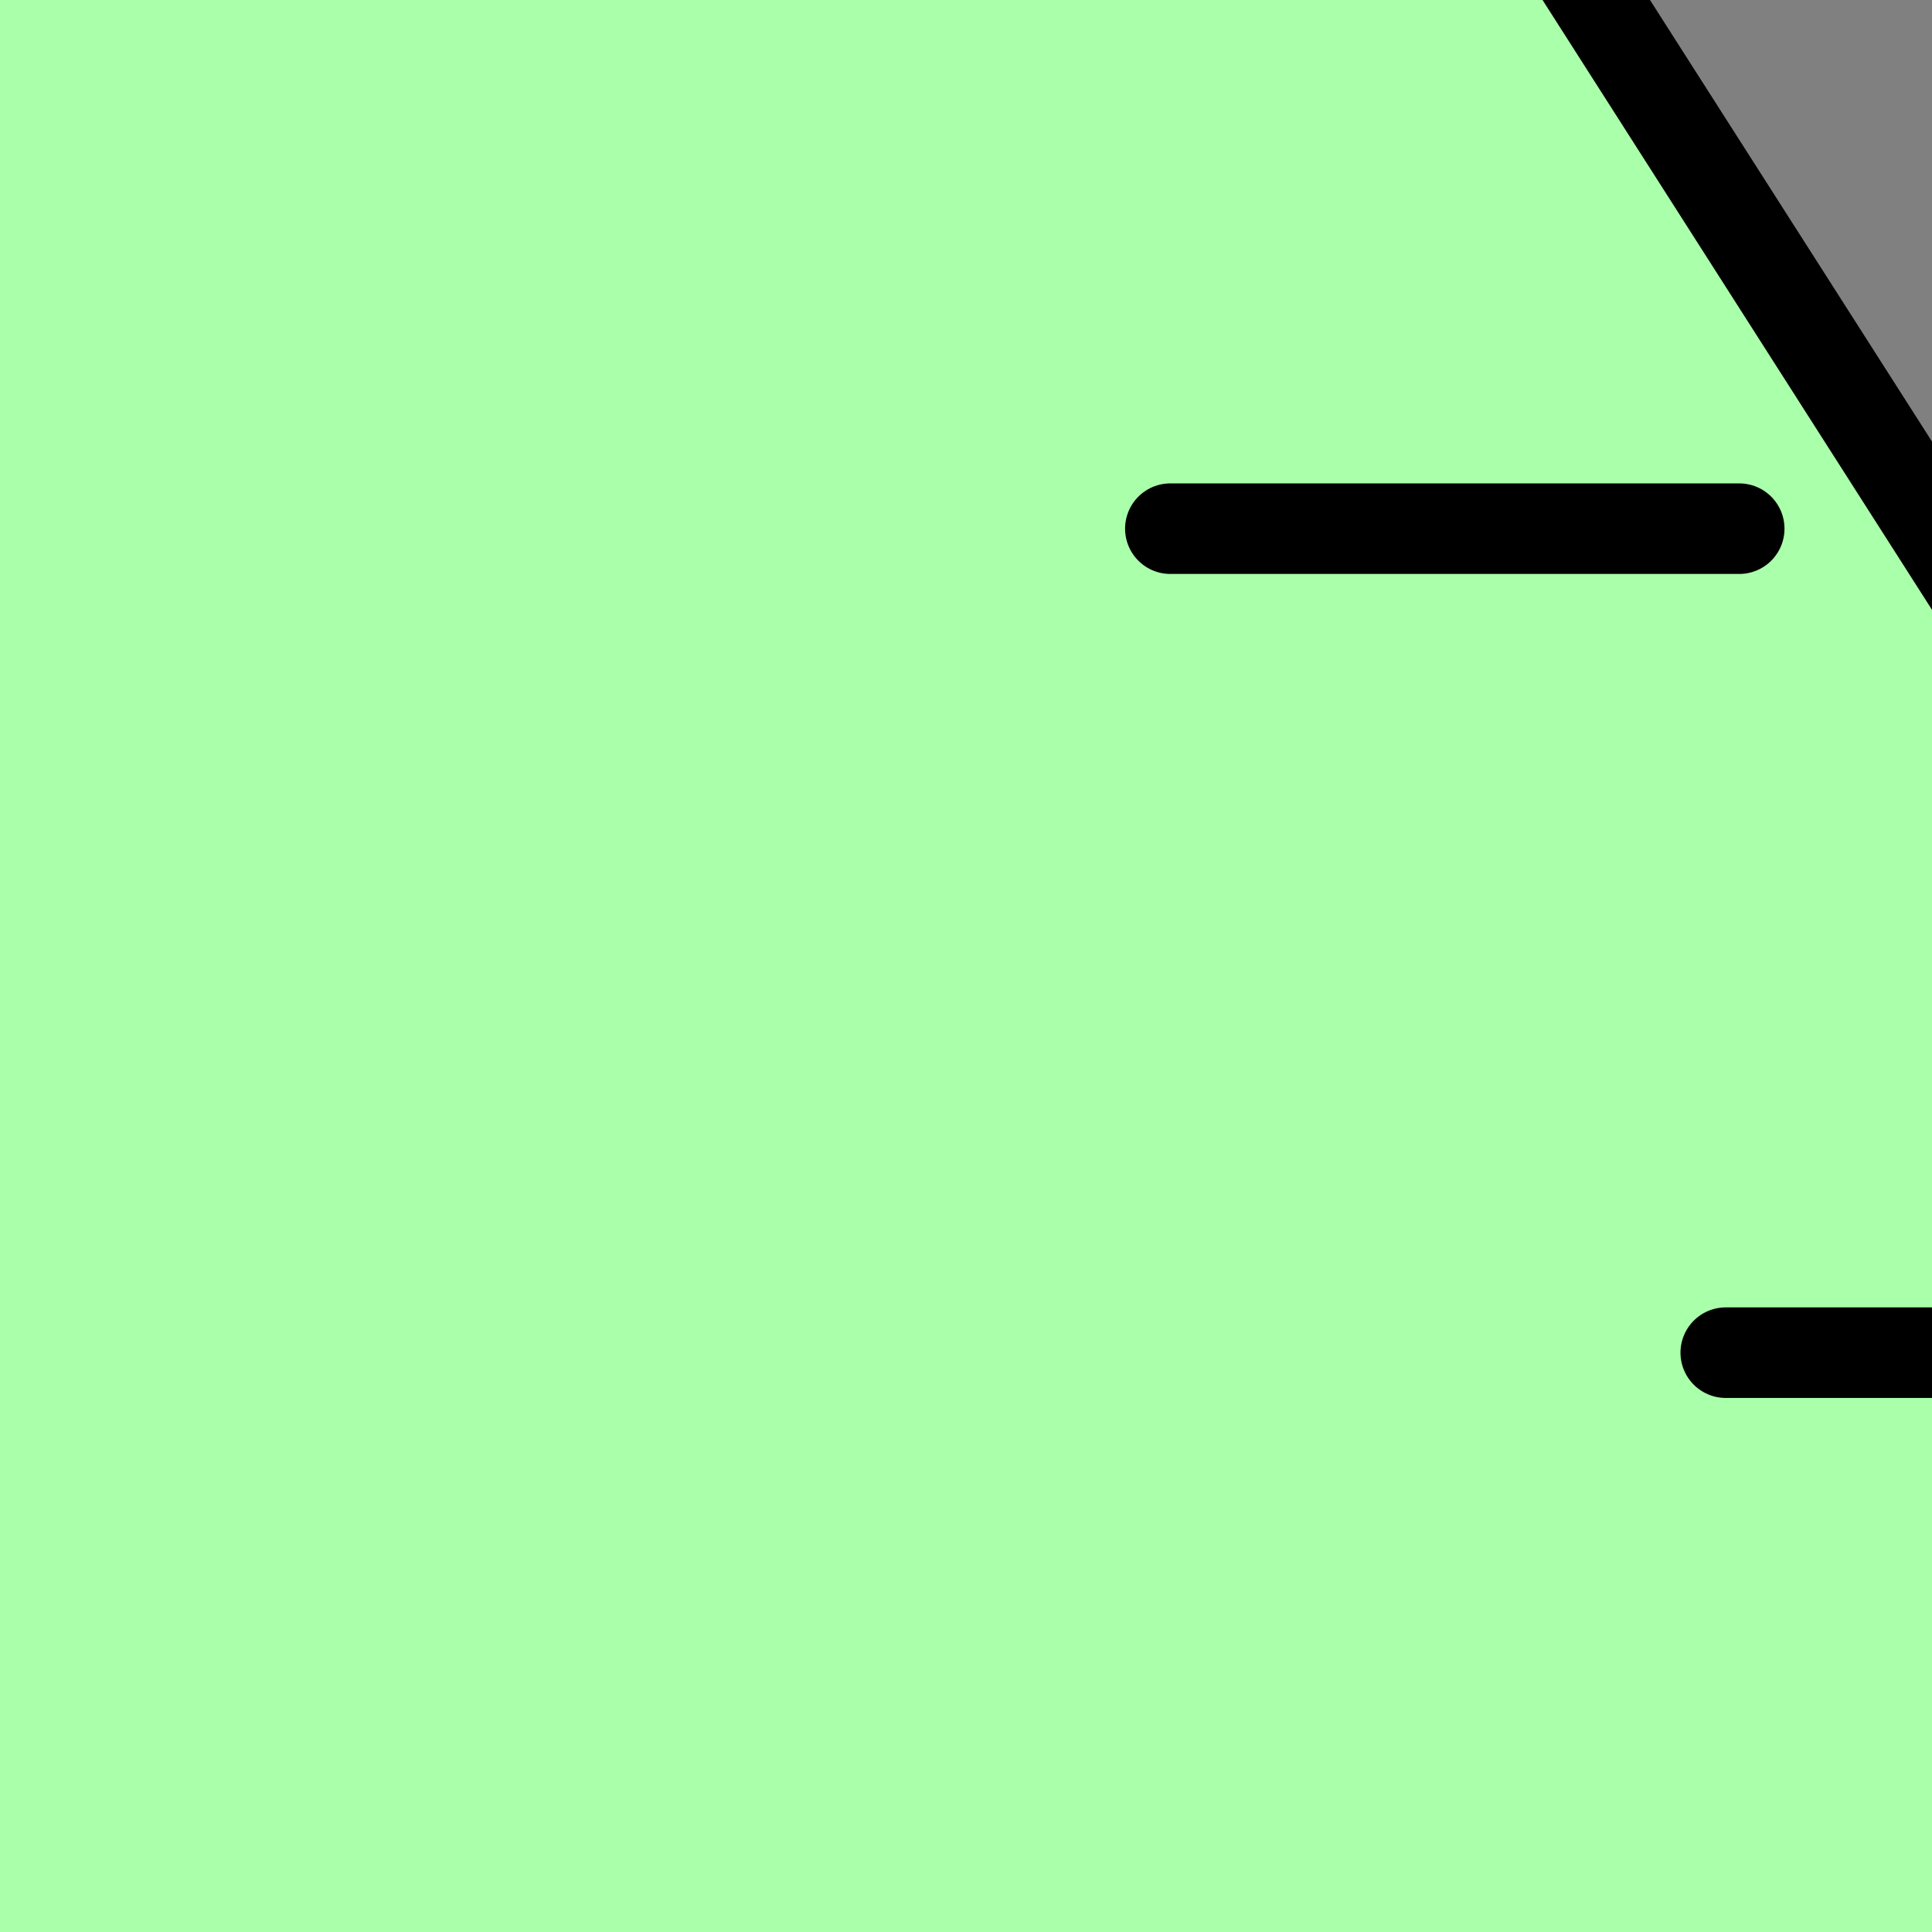 <?xml version="1.0"?><svg width="128" height="128" xmlns="http://www.w3.org/2000/svg">
 <rect width="100%" height="100%" fill="#808080" stroke="none"/>
 <title>Light Yellow Flask</title>
 <g>
  <title>Layer 1</title>
  <g id="layer2"/>
  <g id="layer1">
   <path d="m-57.411,68.669l-61.552,93.944c-28.32,35.03 -8.811,84.869 54.166,79.684c3.272,-0.269 212.561,-0.839 212.561,-0.839c84.895,3.098 80.887,-57.829 57.449,-86.395l-56.628,-84.717l-205.995,-1.678l0,0l0,0z" id="path3997" stroke-width="1px" fill-rule="evenodd" fill="#aaffaa"/>
   <path d="m-25.223,-169.533c22.579,22.658 19.171,39.787 19.416,67.212l0.775,86.611l-109.976,168.373c-26.614,45.349 -8.61,89.719 35.043,87.099l252.431,0.261c47.184,-0.203 64.412,-44.889 27.846,-91.974l-104.321,-163.339l-1.963,-86.749c-0.245,-27.426 -3.959,-44.488 18.21,-67.564l-137.46,0.072l0,0l-0,0z" id="rect3162" stroke-dashoffset="0" stroke-miterlimit="4" marker-end="none" marker-mid="none" marker-start="none" stroke-linejoin="round" stroke-linecap="round" stroke-width="6" stroke="#000000" fill-rule="nonzero" fill="#aaffaa"/>
   <path d="m93.861,-103.274l-37.688,0" id="path3180" stroke-miterlimit="4" stroke-linecap="round" stroke-width="6" stroke="#000000" fill-rule="evenodd" fill="#aaffaa"/>
   <path id="path3182" d="m93.861,-35.337l-37.688,0" stroke-miterlimit="4" stroke-linecap="round" stroke-width="6" stroke="#000000" fill-rule="evenodd" fill="#aaffaa"/>
   <path d="m115.227,35.026l-37.688,0" id="path3184" stroke-miterlimit="4" stroke-linecap="round" stroke-width="6" stroke="#000000" fill-rule="evenodd" fill="#aaffaa"/>
   <path id="path3186" d="m152.024,89.618l-37.688,0" stroke-miterlimit="4" stroke-linecap="round" stroke-width="6" stroke="#000000" fill-rule="evenodd" fill="#aaffaa"/>
   <path d="m188.821,144.21l-37.688,0" id="path3188" stroke-miterlimit="4" stroke-linecap="round" stroke-width="6" stroke="#000000" fill-rule="evenodd" fill="#aaffaa"/>
  </g>
 </g>
</svg>